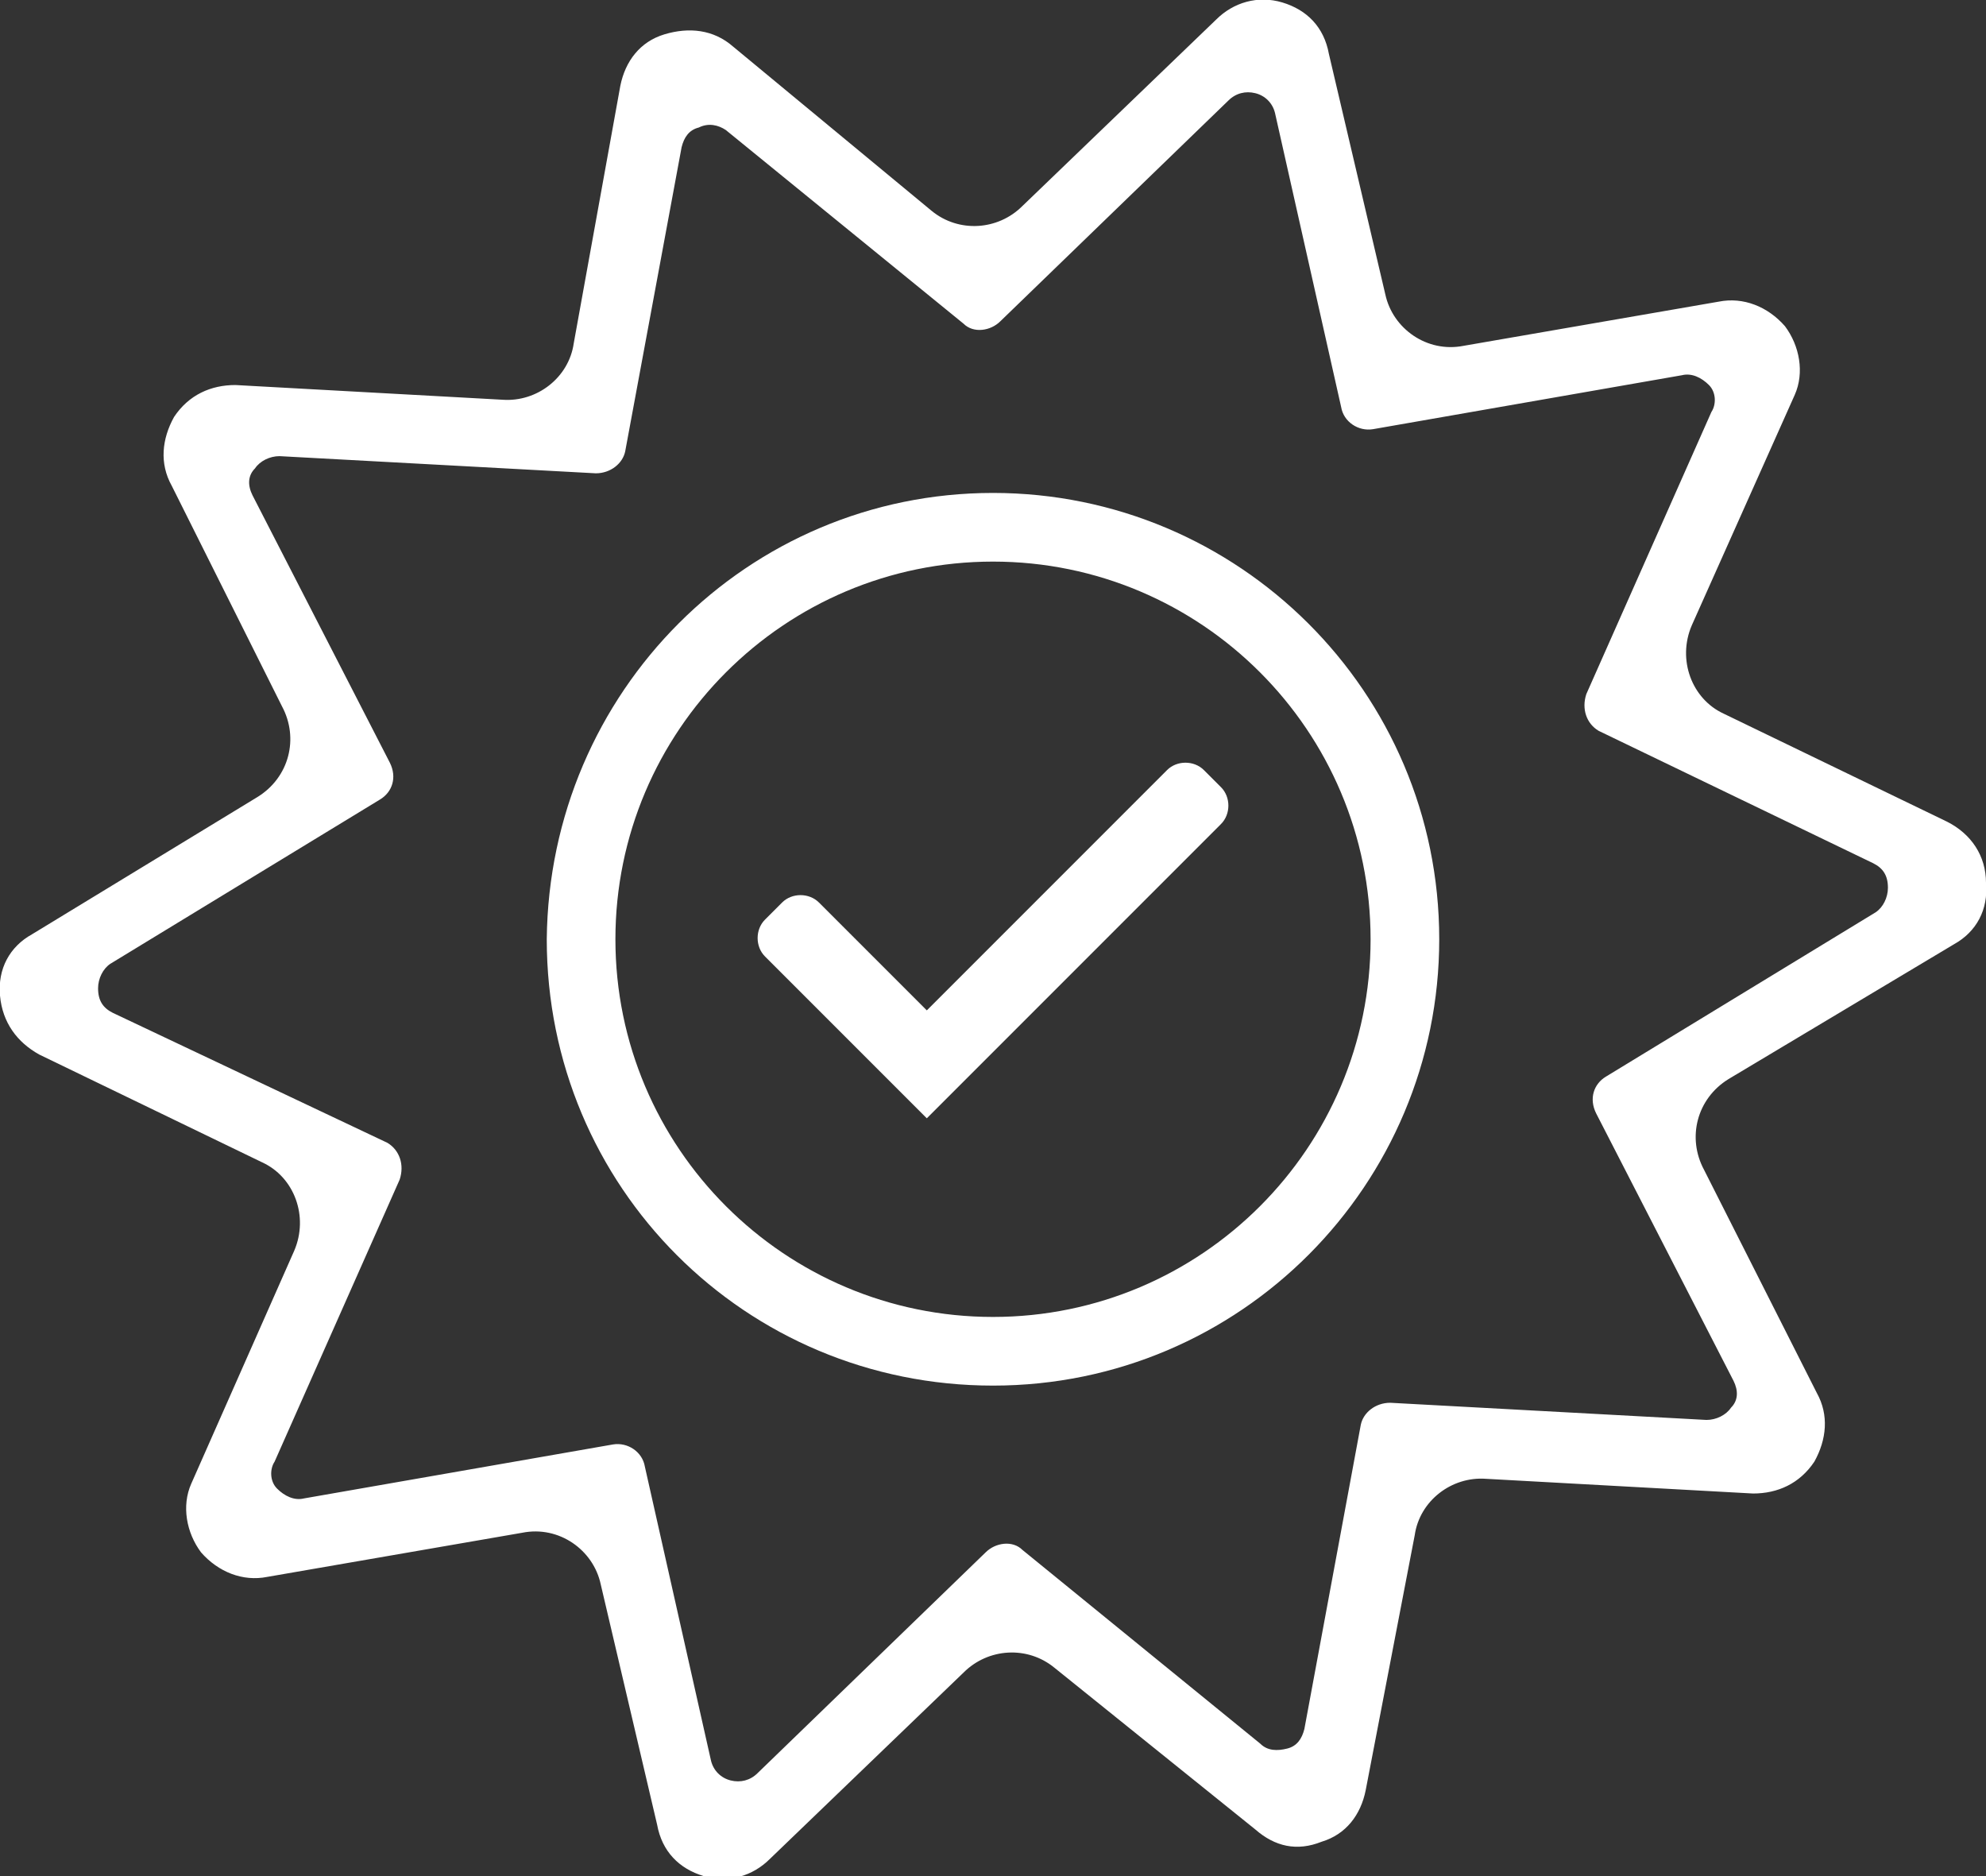 <svg enable-background="new 0 0 81 76.5" viewBox="0 0 81 76.5" xmlns="http://www.w3.org/2000/svg"><rect x="0" y="0" width="81" height="76.5" fill="#333333" stroke="none"/><g clip-rule="evenodd" fill="#fff" fill-rule="evenodd"><path d="m40.5 20.1c10 0 18.2 8.1 18.2 18.2 0 10-8.1 18.2-18.2 18.2s-18.2-8.1-18.2-18.2c.1-10.1 8.2-18.2 18.2-18.2zm0 2.8c8.5 0 15.4 6.9 15.4 15.4s-6.9 15.4-15.4 15.4-15.4-6.9-15.4-15.4 6.9-15.4 15.4-15.4z"/><path d="m31.2 37.5.7-.7c.4-.4 1.1-.4 1.5 0l4.4 4.4 9.8-9.8c.4-.4 1.1-.4 1.5 0l.7.7c.4.4.4 1.1 0 1.5l-12 12-2.2-2.2-4.4-4.4c-.4-.4-.4-1.1 0-1.5z"/><path d="m29.9 1.9 8.1 6.7c1.1.9 2.7.8 3.7-.2l7.9-7.6c.7-.7 1.7-1 2.7-.7s1.7 1 1.9 2.1l2.3 9.8c.3 1.4 1.7 2.4 3.2 2.1l10.4-1.8c1-.2 2 .2 2.7 1 .6.8.8 1.9.4 2.8l-4.2 9.4c-.6 1.4 0 3 1.3 3.6l9.1 4.4c1 .5 1.6 1.4 1.6 2.5.1 1.1-.4 2-1.3 2.5l-9.2 5.5c-1.3.8-1.7 2.4-1 3.7l4.6 9.1c.5.9.4 1.9-.1 2.8-.6.9-1.5 1.3-2.5 1.3l-10.9-.6c-1.4-.1-2.7.9-2.9 2.3l-2 10.4c-.2 1-.8 1.8-1.8 2.1-1 .4-1.9.2-2.7-.5l-8.2-6.6c-1.1-.9-2.7-.8-3.7.2l-7.9 7.6c-.7.7-1.7 1-2.7.7s-1.7-1-1.9-2.1l-2.3-9.8c-.3-1.4-1.7-2.4-3.2-2.1l-10.4 1.8c-1 .2-2-.2-2.7-1-.6-.8-.8-1.9-.4-2.8l4.2-9.5c.6-1.4 0-3-1.3-3.6l-9.1-4.4c-.9-.5-1.5-1.3-1.6-2.4-.1-1.1.4-2 1.3-2.5l9.2-5.6c1.3-.8 1.7-2.4 1-3.7l-4.5-9c-.5-.9-.4-1.9.1-2.8.6-.9 1.5-1.3 2.5-1.3l10.9.6c1.4.1 2.7-.9 2.9-2.3l1.9-10.5c.2-1 .8-1.8 1.8-2.1s2-.2 2.8.5zm-.3 3.4 9.7 7.9c.4.4 1.1.3 1.5-.1l9.3-9c.3-.3.7-.4 1.1-.3s.7.4.8.8l2.7 12c.1.6.7 1 1.3.9l12.6-2.2c.4-.1.8.1 1.1.4s.3.8.1 1.1l-5.1 11.5c-.2.6 0 1.2.5 1.5l11.2 5.4c.4.2.6.5.6 1 0 .4-.2.8-.5 1l-11 6.7c-.5.3-.7.9-.4 1.5l5.6 10.9c.2.4.2.8-.1 1.1-.2.3-.6.5-1 .5l-12.9-.7c-.6 0-1.1.4-1.2.9l-2.3 12.4c-.1.4-.3.7-.7.8s-.8.1-1.1-.2l-9.7-7.9c-.4-.4-1.1-.3-1.5.1l-9.3 9c-.3.3-.7.4-1.1.3s-.7-.4-.8-.8l-2.7-12c-.1-.6-.7-1-1.3-.9l-12.6 2.2c-.4.1-.8-.1-1.1-.4s-.3-.8-.1-1.1l5.1-11.5c.2-.6 0-1.2-.5-1.5l-11.2-5.3c-.4-.2-.6-.5-.6-1 0-.4.2-.8.5-1l11-6.7c.5-.3.7-.9.4-1.5l-5.6-10.9c-.2-.4-.2-.8.1-1.1.2-.3.6-.5 1-.5l12.9.7c.6 0 1.1-.4 1.2-.9l2.3-12.4c.1-.4.3-.7.7-.8.4-.2.8-.1 1.1.1z"/></g></svg>